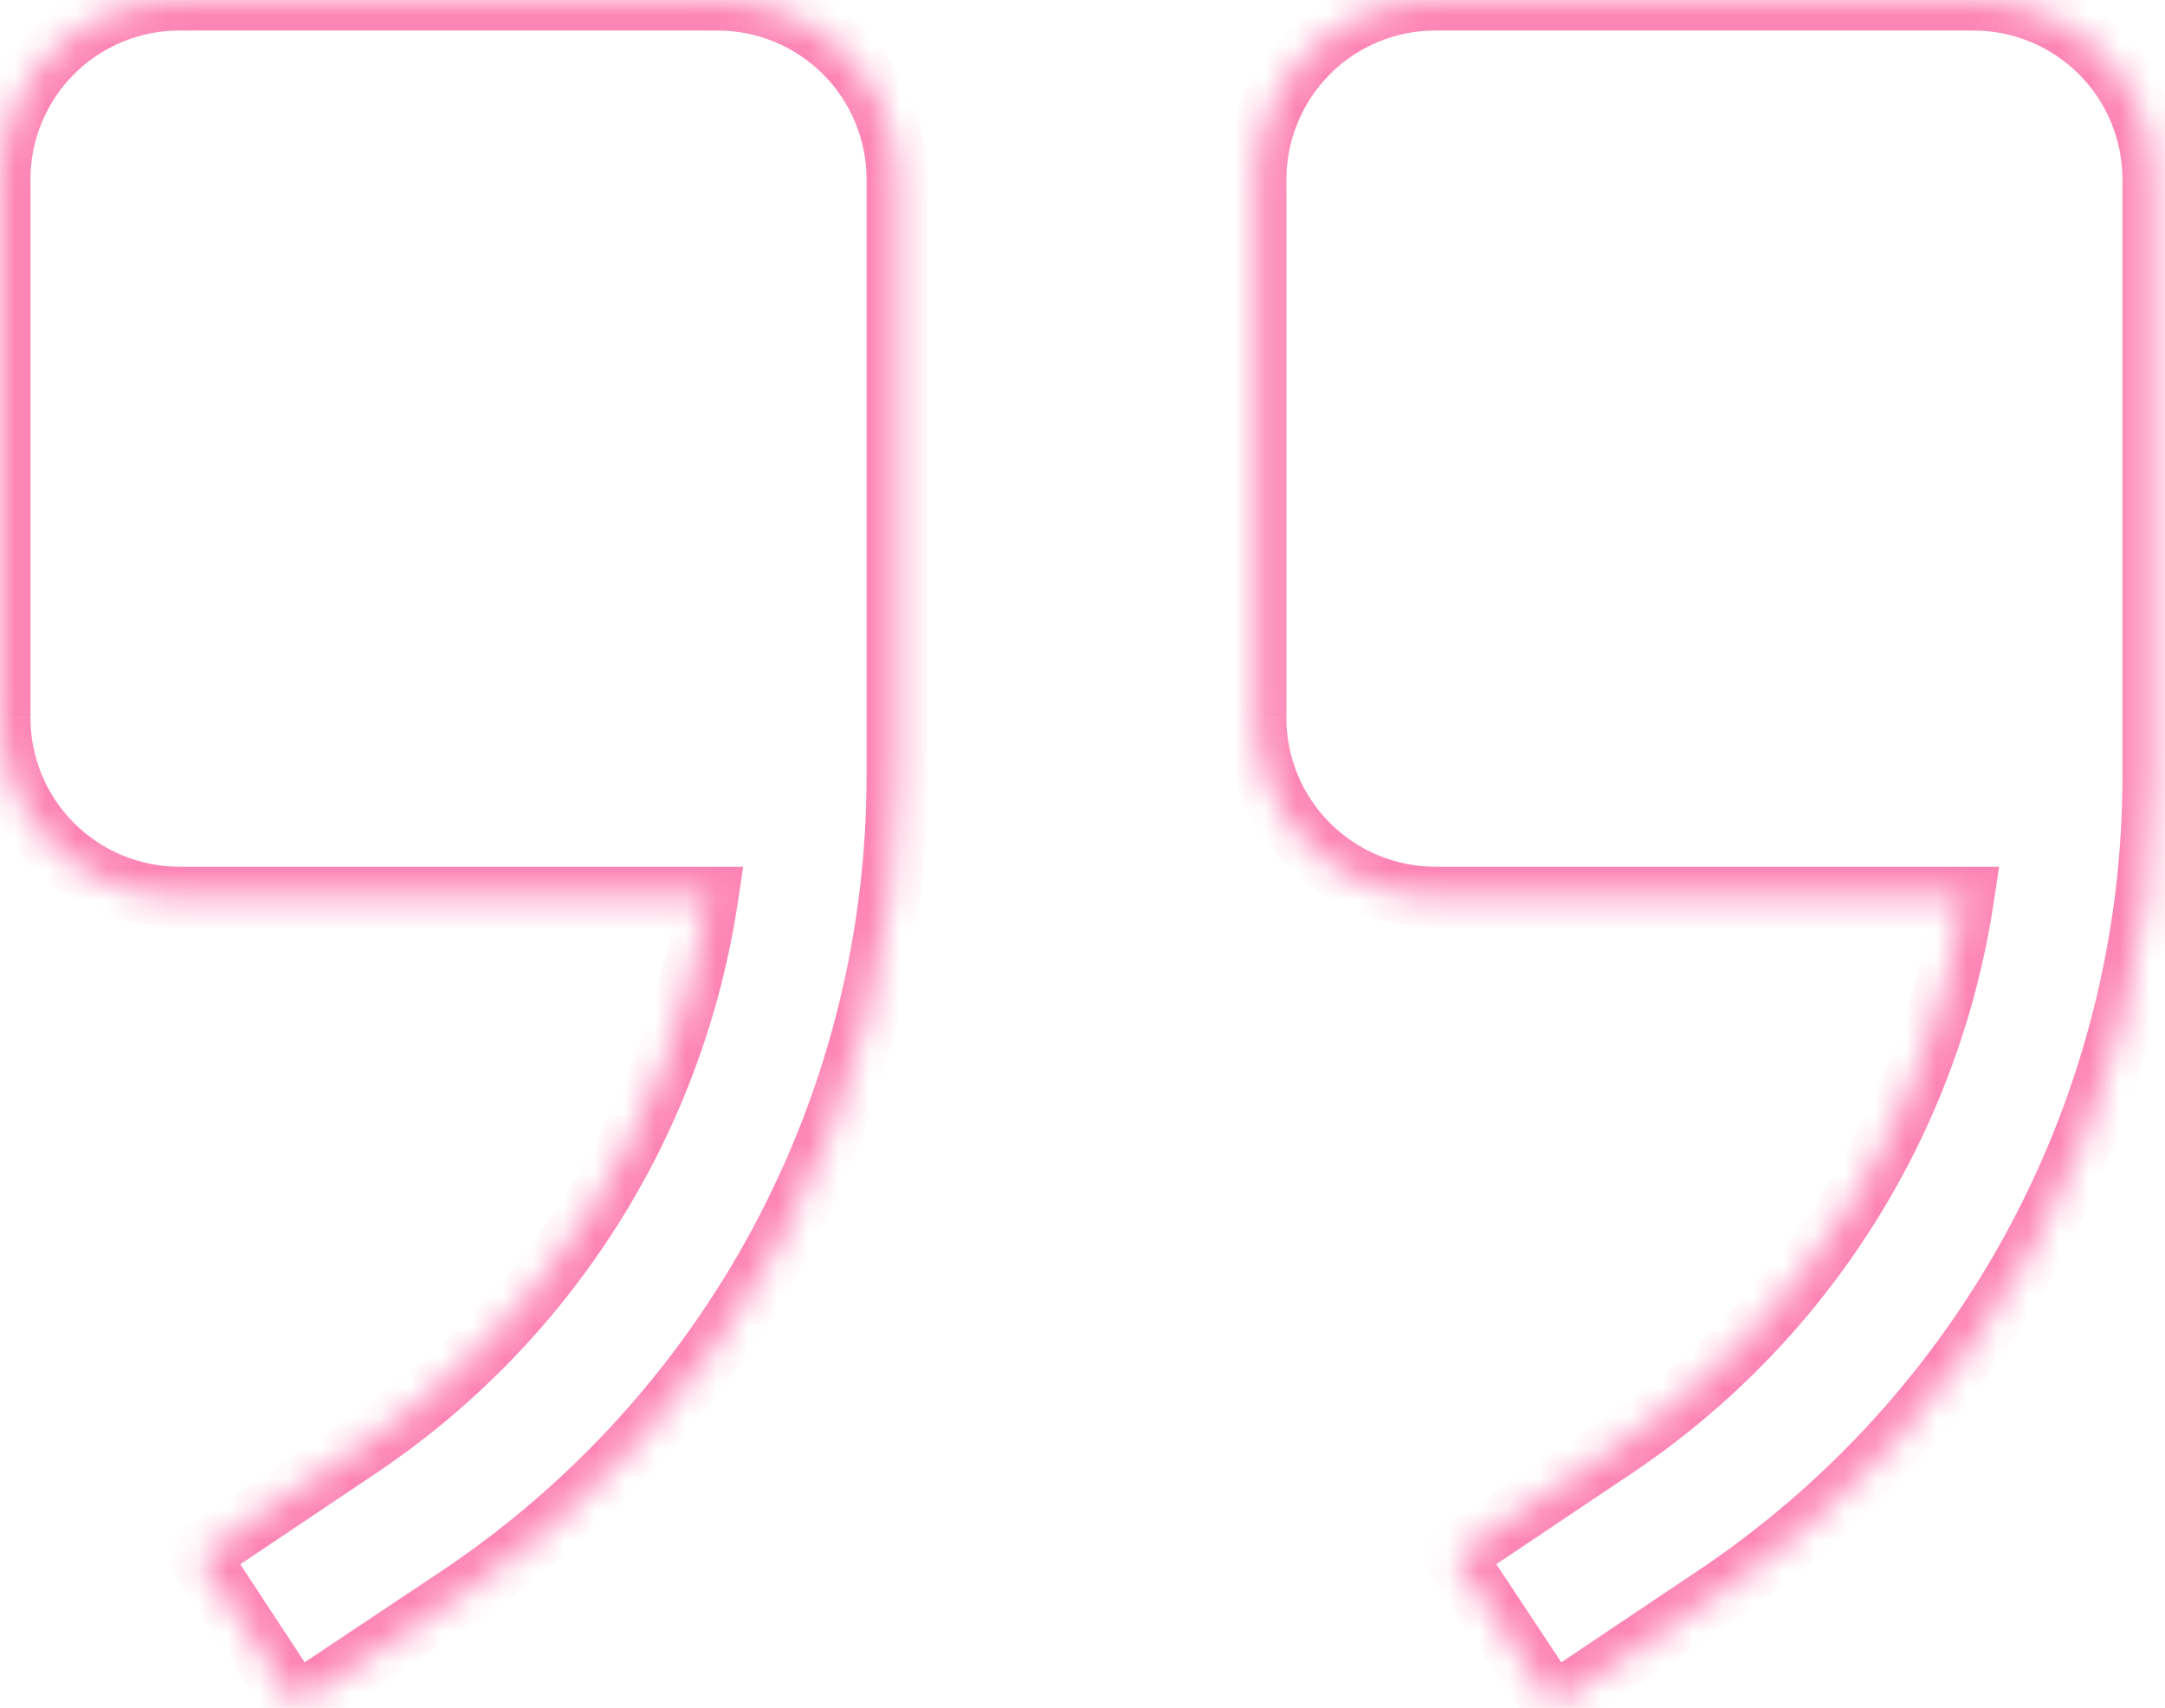 <?xml version="1.0" encoding="utf-8"?>
<!-- Generator: Adobe Illustrator 17.0.0, SVG Export Plug-In . SVG Version: 6.00 Build 0)  -->
<!DOCTYPE svg PUBLIC "-//W3C//DTD SVG 1.1//EN" "http://www.w3.org/Graphics/SVG/1.1/DTD/svg11.dtd">
<svg version="1.1" id="Layer_1" xmlns="http://www.w3.org/2000/svg" xmlns:xlink="http://www.w3.org/1999/xlink" x="0px" y="0px"
	 width="71px" height="56px" viewBox="0 0 71 56" enable-background="new 0 0 71 56" xml:space="preserve">
<defs>
	<filter id="Adobe_OpacityMaskFilter" filterUnits="userSpaceOnUse" x="-1.001" y="-0.999" width="72.606" height="58.286">
		<feColorMatrix  type="matrix" values="1 0 0 0 0  0 1 0 0 0  0 0 1 0 0  0 0 0 1 0"/>
	</filter>
</defs>
<mask maskUnits="userSpaceOnUse" x="-1.001" y="-0.999" width="72.606" height="58.286" id="path-1-inside-1_1_277">
	<path fill="#FFFFFF" filter="url(#Adobe_OpacityMaskFilter)" d="M64.398,29.42H47.07c-1.561,0-3.057-0.62-4.16-1.723
		c-1.104-1.103-1.723-2.6-1.723-4.16V5.884c0-1.56,0.62-3.057,1.723-4.16c1.103-1.103,2.6-1.723,4.16-1.723h17.651
		c1.561,0,3.057,0.62,4.16,1.723c1.103,1.103,1.723,2.6,1.723,4.16v19.564c-0.002,5.327-1.318,10.571-3.833,15.266
		c-2.515,4.696-6.15,8.698-10.582,11.652l-5.266,3.53l-3.236-4.883l5.266-3.53c3.059-2.05,5.656-4.715,7.626-7.825
		C62.551,36.548,63.851,33.061,64.398,29.42z M23.211,29.42H5.883c-1.56,0-3.057-0.62-4.16-1.723c-1.103-1.103-1.723-2.6-1.723-4.16
		V5.884c0-1.56,0.62-3.057,1.723-4.16c1.103-1.103,2.6-1.723,4.16-1.723h17.651c1.56,0,3.057,0.62,4.16,1.723
		c1.103,1.103,1.723,2.6,1.723,4.16v19.564c-0.002,5.327-1.318,10.571-3.833,15.266c-2.515,4.696-6.15,8.698-10.582,11.652
		l-5.295,3.53l-3.207-4.883l5.266-3.53c3.059-2.05,5.656-4.715,7.627-7.825C21.364,36.548,22.664,33.061,23.211,29.42z"/>
</mask>
<path mask="url(#path-1-inside-1_1_277)" fill="#FD85B5" d="M64.398,29.42l0.989,0.149l0.173-1.149h-1.161V29.42z M68.882,1.724
	l-0.707,0.707L68.882,1.724z M70.605,25.448l1,0v0H70.605z M66.772,40.714l-0.882-0.472L66.772,40.714z M56.19,52.366l-0.555-0.832
	l-0.002,0.001L56.19,52.366z M50.924,55.896l-0.834,0.552l0.555,0.838l0.835-0.56L50.924,55.896z M47.688,51.013l-0.557-0.831
	l-0.826,0.554l0.549,0.829L47.688,51.013z M52.954,47.483l-0.557-0.831l0,0L52.954,47.483z M60.581,39.658l-0.845-0.535
	L60.581,39.658z M23.211,29.42l0.989,0.149l0.173-1.149h-1.161V29.42z M1.722,27.696l0.707-0.707l0,0L1.722,27.696z M1.722,1.724
	L2.43,2.431l0,0L1.722,1.724z M29.418,25.448l1,0v0H29.418z M25.585,40.714l-0.882-0.472L25.585,40.714z M15.003,52.366
	l-0.554-0.832l0,0L15.003,52.366z M9.707,55.896l-0.836,0.549l0.553,0.842l0.838-0.559L9.707,55.896z M6.501,51.013l-0.557-0.831
	l-0.823,0.552l0.544,0.828L6.501,51.013z M11.767,47.483l-0.557-0.831l0,0L11.767,47.483z M19.393,39.658l-0.845-0.535
	L19.393,39.658z M47.07,30.42h17.328v-2H47.07V30.42z M42.203,28.403c1.291,1.291,3.042,2.016,4.868,2.016v-2
	c-1.295,0-2.537-0.514-3.453-1.43L42.203,28.403z M40.187,23.536c0,1.826,0.725,3.577,2.016,4.867l1.414-1.414
	c-0.916-0.916-1.431-2.158-1.431-3.453H40.187z M40.187,5.884v17.651h2V5.884H40.187z M42.203,1.017
	c-1.291,1.291-2.016,3.042-2.016,4.868h2c0-1.295,0.515-2.537,1.431-3.453L42.203,1.017z M47.07-0.999
	c-1.826,0-3.577,0.725-4.868,2.016l1.414,1.414c0.916-0.916,2.158-1.43,3.453-1.43V-0.999z M64.722-0.999H47.07v2h17.651V-0.999z
	 M69.589,1.017c-1.291-1.291-3.042-2.016-4.868-2.016v2c1.295,0,2.537,0.515,3.453,1.43L69.589,1.017z M71.605,5.884
	c0-1.826-0.725-3.577-2.016-4.868l-1.414,1.414c0.916,0.916,1.43,2.158,1.43,3.453H71.605z M71.605,25.448V5.884h-2v19.564H71.605z
	 M67.654,41.186c2.592-4.841,3.95-10.247,3.952-15.738l-2-0.001c-0.002,5.162-1.278,10.244-3.715,14.794L67.654,41.186z
	 M56.745,53.198c4.57-3.045,8.317-7.171,10.909-12.012l-1.763-0.944c-2.437,4.551-5.959,8.429-10.255,11.292L56.745,53.198z
	 M51.481,56.727l5.266-3.53l-1.114-1.661l-5.266,3.53L51.481,56.727z M46.855,51.565l3.236,4.884l1.667-1.105l-3.236-4.883
	L46.855,51.565z M52.397,46.652l-5.266,3.53l1.114,1.661l5.266-3.53L52.397,46.652z M59.736,39.123
	c-1.896,2.993-4.395,5.557-7.339,7.529l1.113,1.661c3.174-2.127,5.87-4.893,7.915-8.12L59.736,39.123z M63.409,29.271
	c-0.526,3.504-1.777,6.859-3.673,9.852l1.689,1.07c2.045-3.228,3.394-6.846,3.962-10.625L63.409,29.271z M5.883,30.42h17.328v-2
	H5.883V30.42z M1.015,28.403c1.291,1.291,3.042,2.016,4.868,2.016v-2c-1.295,0-2.537-0.514-3.453-1.43L1.015,28.403z M-1.001,23.536
	c0,1.826,0.725,3.577,2.016,4.867l1.414-1.414c-0.916-0.916-1.43-2.158-1.43-3.453H-1.001z M-1.001,5.884v17.651h2V5.884H-1.001z
	 M1.015,1.017c-1.291,1.291-2.016,3.042-2.016,4.868h2c0-1.295,0.515-2.537,1.43-3.453L1.015,1.017z M5.883-0.999
	c-1.826,0-3.577,0.725-4.868,2.016L2.43,2.431c0.916-0.916,2.158-1.43,3.453-1.43V-0.999z M23.534-0.999H5.883v2h17.651V-0.999z
	 M28.402,1.017c-1.291-1.291-3.042-2.016-4.868-2.016v2c1.295,0,2.537,0.515,3.453,1.43L28.402,1.017z M30.418,5.884
	c0-1.826-0.725-3.577-2.016-4.868l-1.414,1.414c0.916,0.916,1.431,2.158,1.431,3.453H30.418z M30.418,25.448V5.884h-2v19.564H30.418
	z M26.466,41.186c2.592-4.841,3.95-10.247,3.952-15.738l-2-0.001c-0.002,5.162-1.278,10.244-3.715,14.794L26.466,41.186z
	 M15.557,53.198c4.57-3.045,8.317-7.171,10.909-12.012l-1.763-0.944c-2.437,4.551-5.96,8.429-10.255,11.292L15.557,53.198z
	 M10.262,56.729l5.295-3.53l-1.109-1.664l-5.295,3.53L10.262,56.729z M5.665,51.562l3.207,4.884l1.672-1.098l-3.207-4.883
	L5.665,51.562z M11.21,46.652l-5.266,3.53l1.114,1.661l5.266-3.53L11.21,46.652z M18.549,39.123
	c-1.896,2.993-4.395,5.557-7.339,7.529l1.113,1.661c3.174-2.127,5.87-4.893,7.915-8.12L18.549,39.123z M22.222,29.271
	c-0.526,3.504-1.777,6.859-3.673,9.852l1.69,1.07c2.045-3.228,3.394-6.846,3.961-10.625L22.222,29.271z"/>
</svg>
